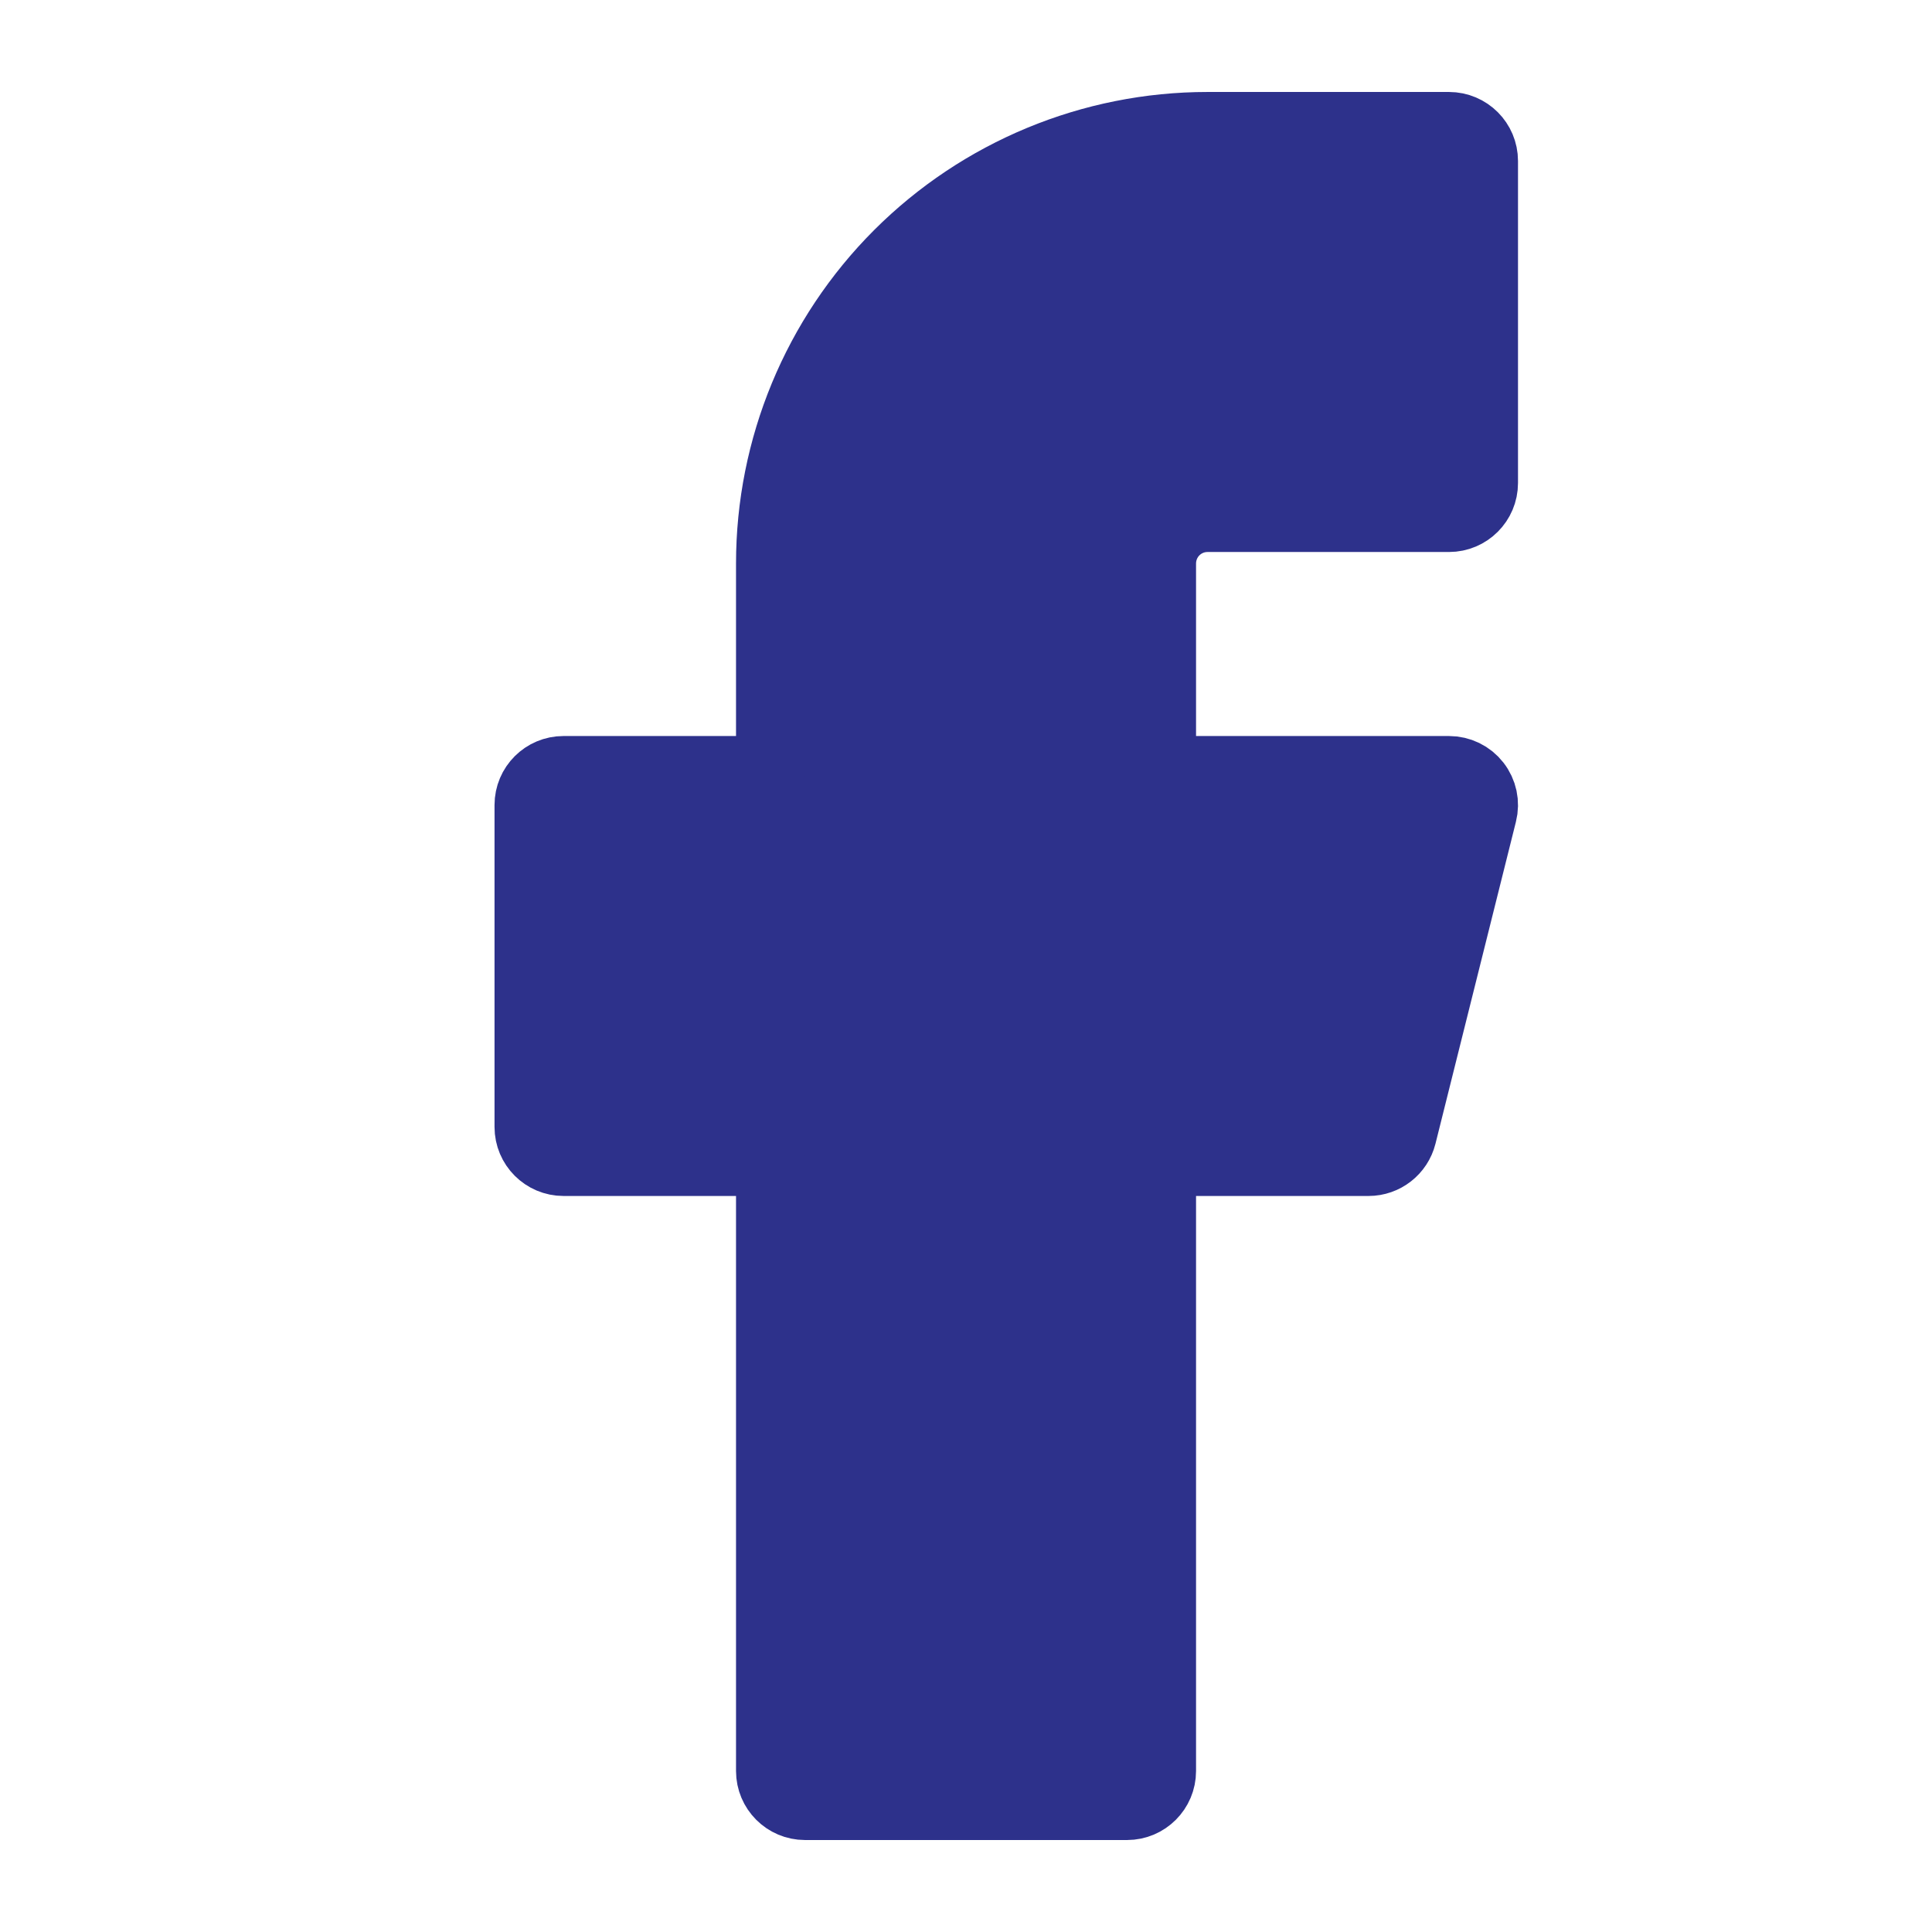 <svg width="28" height="28" viewBox="0 0 28 28" fill="none" xmlns="http://www.w3.org/2000/svg">
<path d="M21.5 2.333C21.5 2.057 21.276 1.833 21 1.833H17.5C15.821 1.833 14.21 2.501 13.022 3.688C11.834 4.876 11.167 6.487 11.167 8.167V11.167H8.167C7.891 11.167 7.667 11.39 7.667 11.667V16.333C7.667 16.609 7.891 16.833 8.167 16.833H11.167V25.667C11.167 25.943 11.391 26.167 11.667 26.167H16.334C16.61 26.167 16.834 25.943 16.834 25.667V16.833H19.834C20.063 16.833 20.263 16.677 20.319 16.454L21.485 11.788C21.523 11.639 21.489 11.48 21.394 11.359C21.3 11.238 21.154 11.167 21 11.167H16.834V8.167C16.834 7.99 16.904 7.82 17.029 7.695C17.154 7.57 17.323 7.5 17.5 7.5H21C21.276 7.5 21.5 7.276 21.5 7V2.333Z" fill="#2D318B" stroke="#2D318B" stroke-linecap="round" stroke-linejoin="round"/>
</svg>
